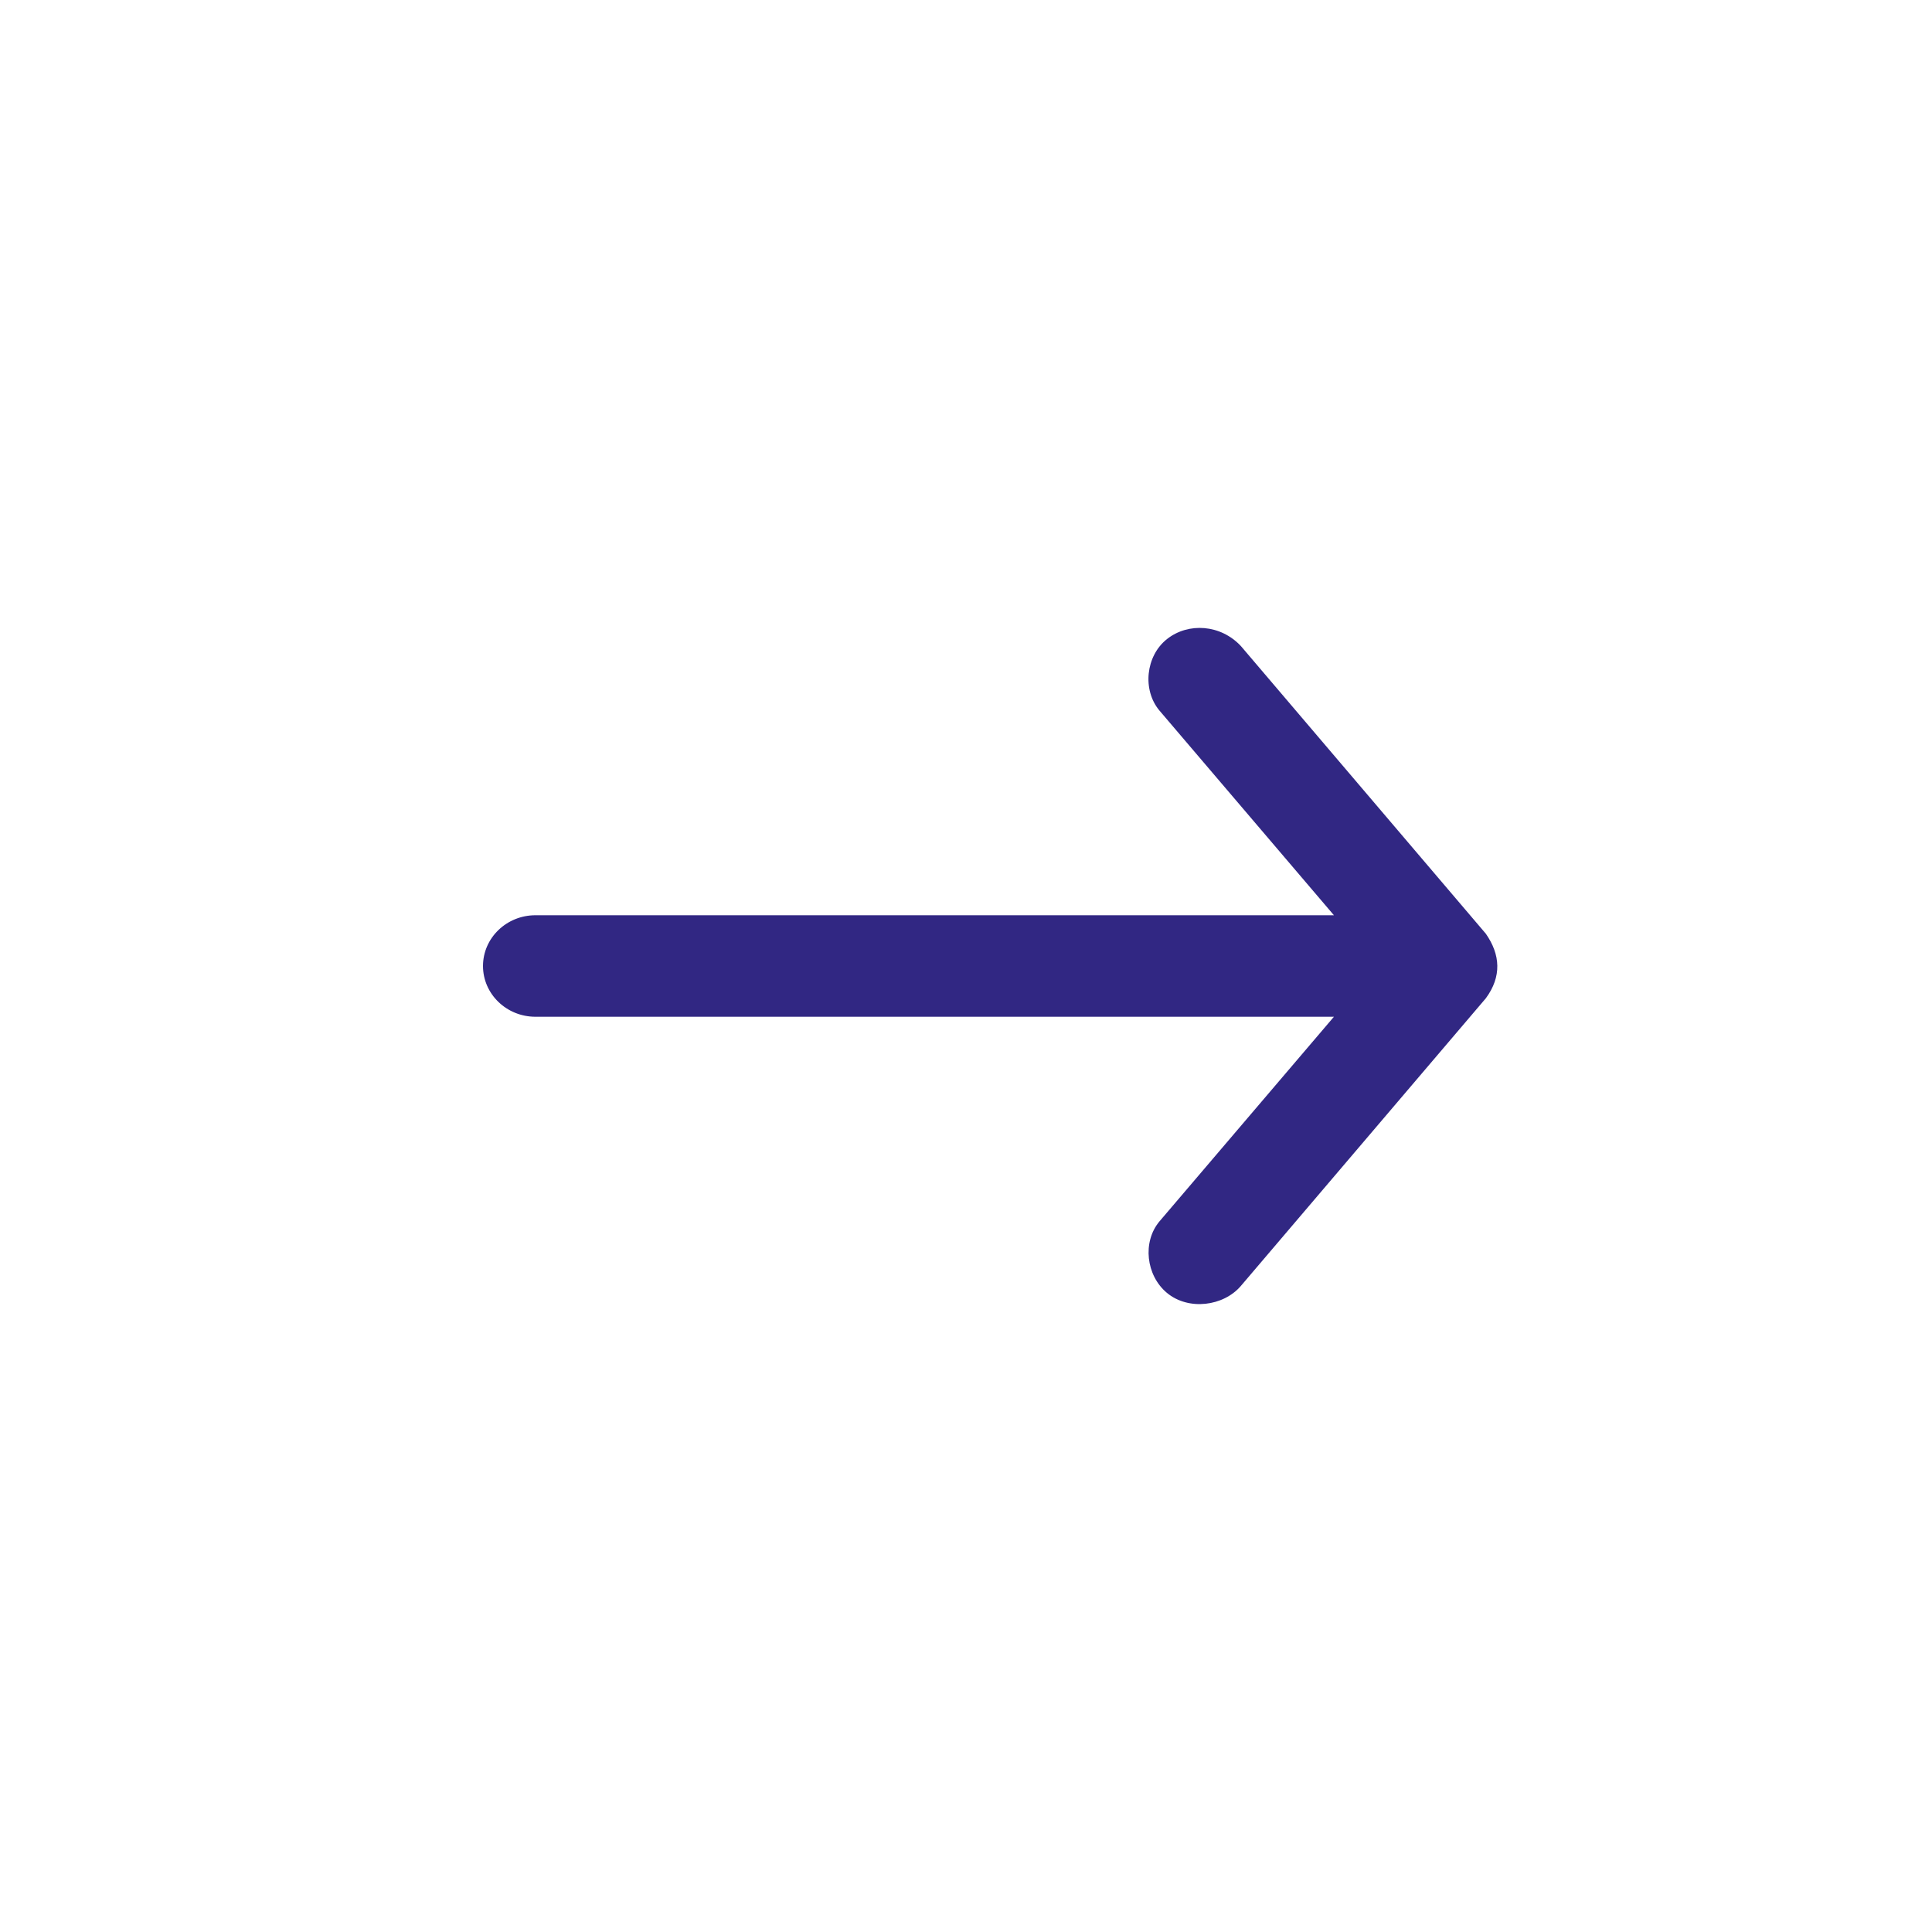 <svg width="48" height="48" viewBox="0 0 48 48" fill="none" xmlns="http://www.w3.org/2000/svg">
<path d="M36.916 23.199L30.833 16.055C30.329 15.511 29.522 15.459 28.993 15.878C28.463 16.297 28.376 17.145 28.809 17.657L33.141 22.739H13.303C12.584 22.739 12 23.304 12 24C12 24.696 12.584 25.261 13.303 25.261H33.141L28.809 30.342C28.376 30.855 28.473 31.69 28.993 32.122C29.528 32.566 30.399 32.457 30.833 31.944L36.916 24.801C37.312 24.262 37.278 23.72 36.916 23.199Z" fill="#312783"/>
</svg>
